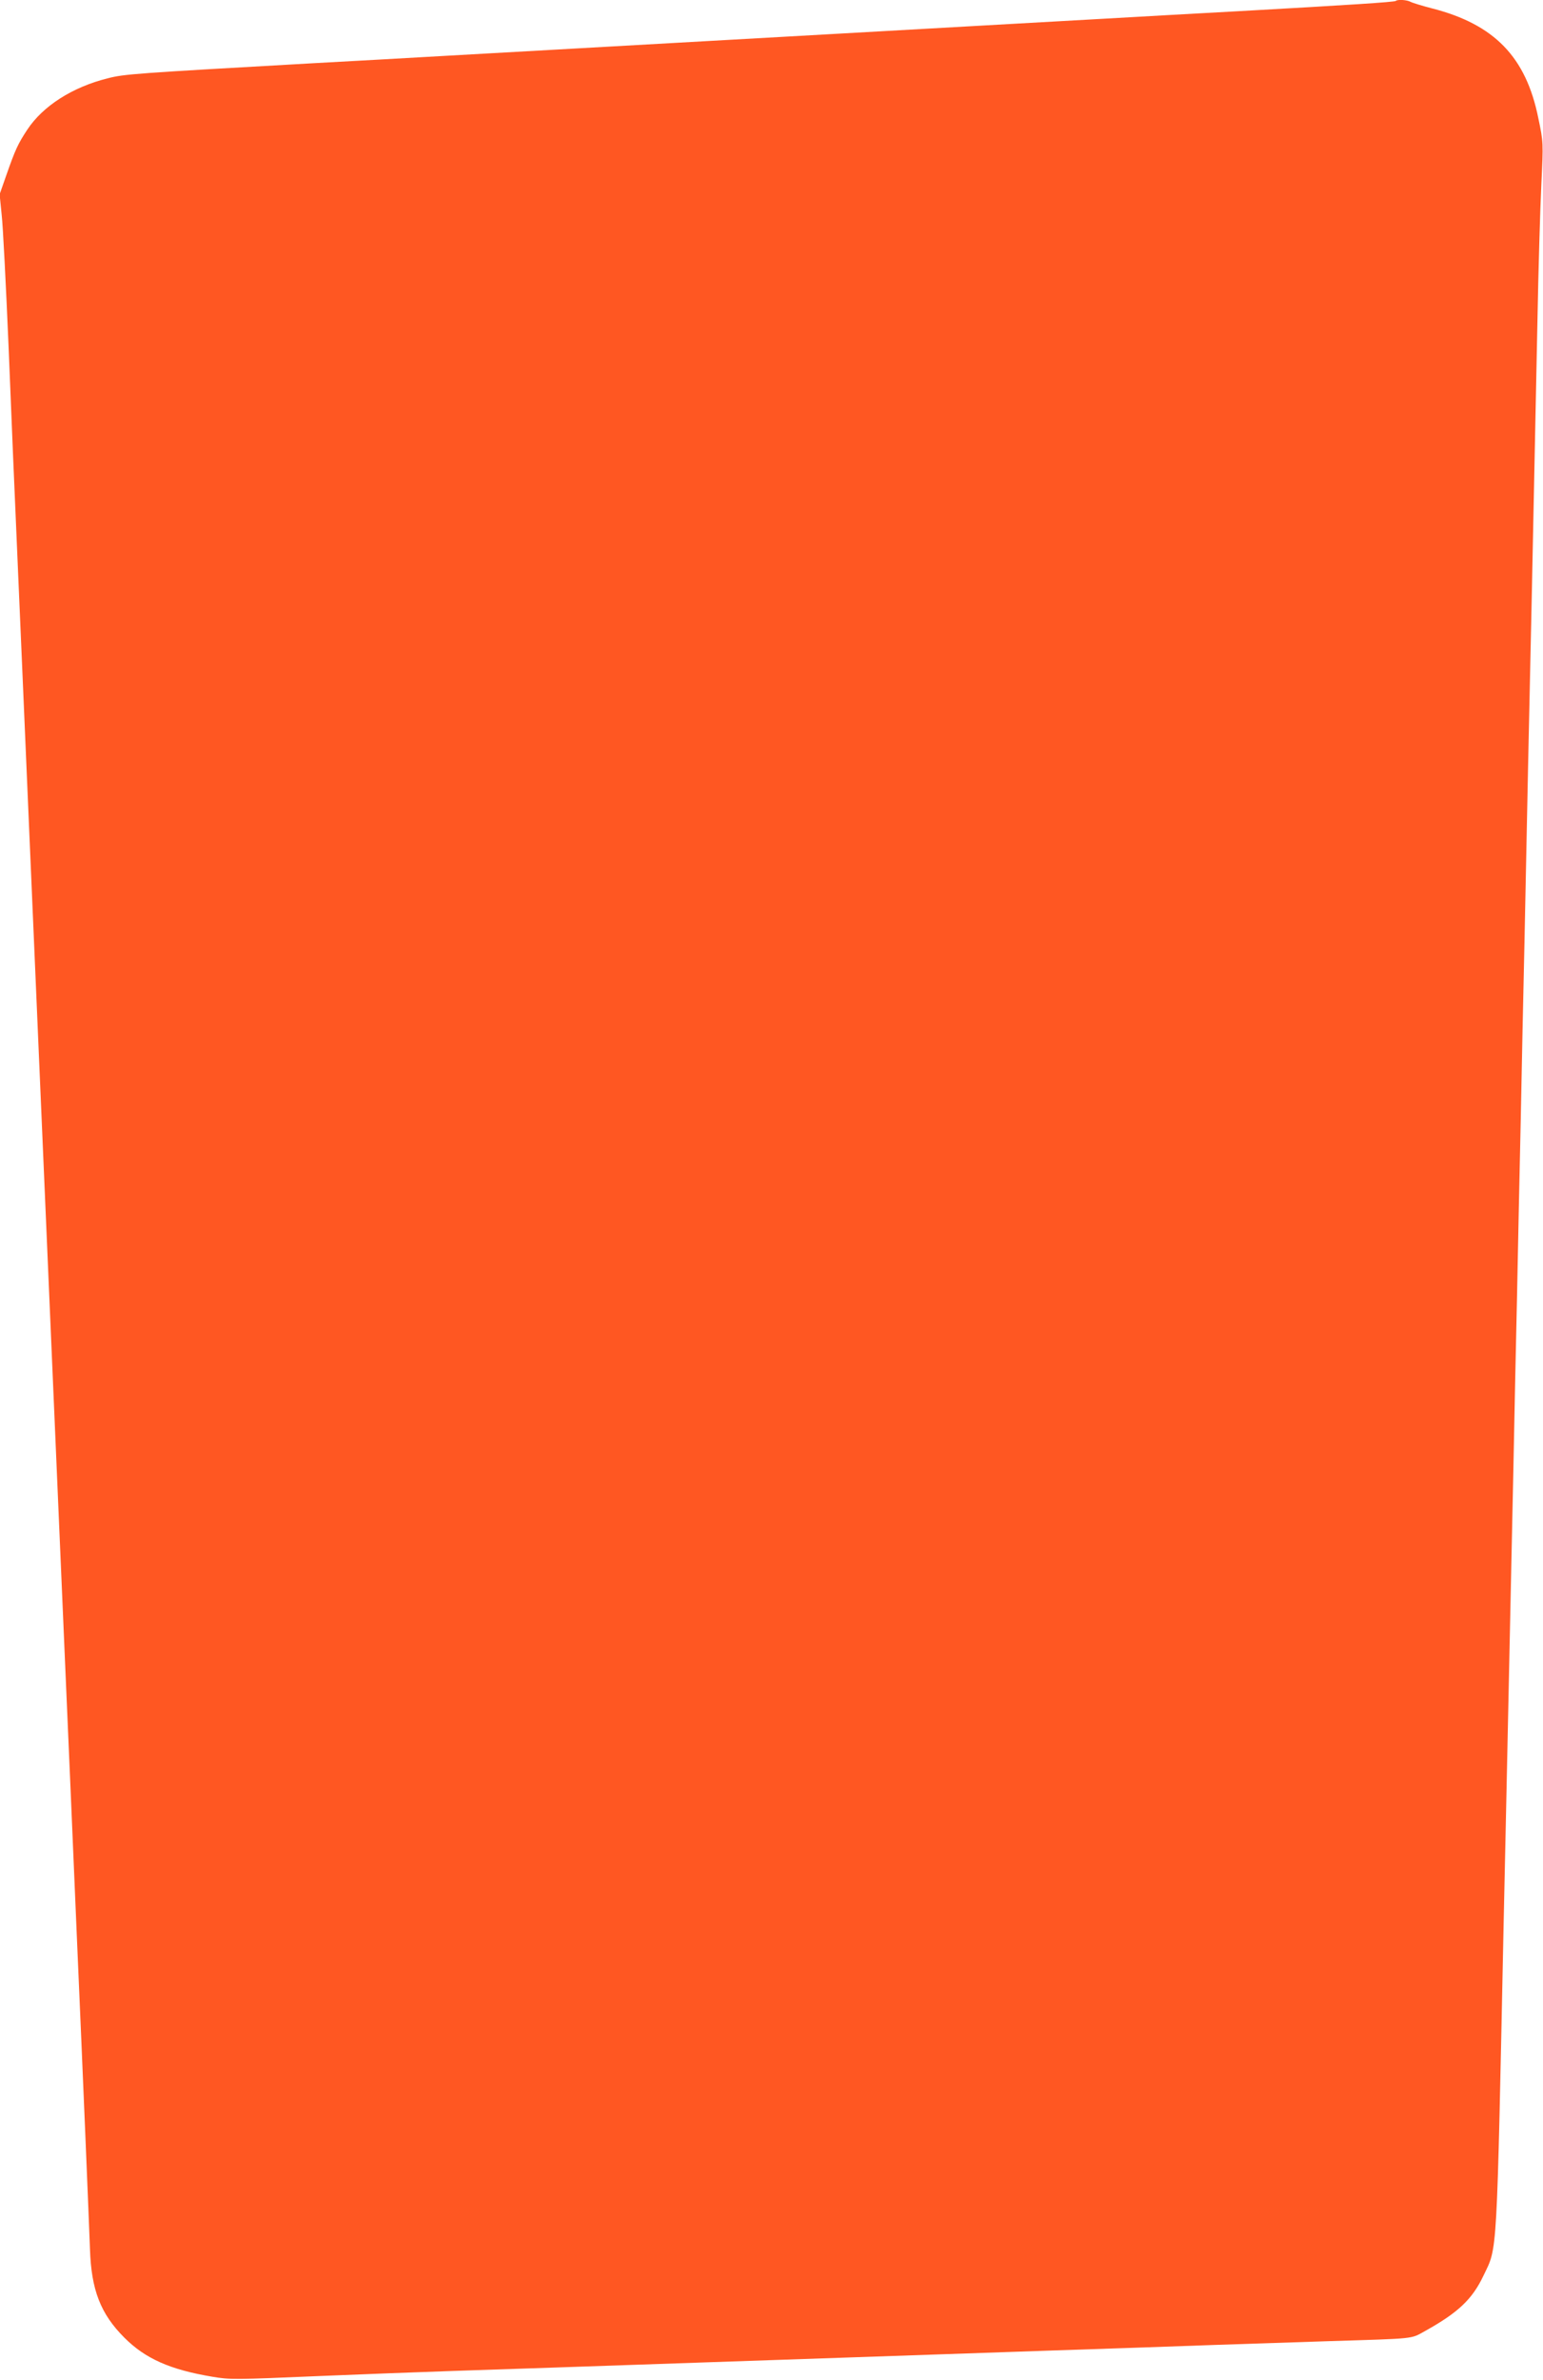 <?xml version="1.0" standalone="no"?>
<!DOCTYPE svg PUBLIC "-//W3C//DTD SVG 20010904//EN"
 "http://www.w3.org/TR/2001/REC-SVG-20010904/DTD/svg10.dtd">
<svg version="1.0" xmlns="http://www.w3.org/2000/svg"
 width="830pt" height="1280pt" viewBox="0 0 830 1280"
 preserveAspectRatio="xMidYMid meet">
<g transform="translate(0,1280) scale(0.1,-0.1)"
fill="#ff5722" stroke="none">
<path d="M7508 12795 c-6 -6 -252 -22 -843 -55 -203 -11 -525 -29 -715 -40
-386 -22 -876 -49 -1420 -80 -201 -11 -520 -29 -710 -40 -190 -11 -509 -29
-710 -40 -201 -11 -520 -29 -710 -40 -190 -11 -511 -29 -715 -40 -955 -54
-1017 -58 -1105 -81 -190 -47 -349 -149 -433 -276 -50 -76 -64 -105 -114 -248
l-35 -100 11 -110 c7 -60 23 -378 37 -705 13 -327 35 -851 49 -1165 14 -313
38 -887 55 -1275 17 -388 39 -910 50 -1160 11 -250 33 -772 50 -1160 17 -388
39 -910 50 -1160 11 -250 33 -772 50 -1160 17 -388 44 -1015 60 -1395 39 -893
68 -1596 74 -1760 7 -219 57 -348 185 -476 113 -113 246 -172 473 -210 94 -16
118 -16 583 4 215 9 534 21 710 27 176 6 444 15 595 20 375 13 1045 36 2630
90 327 11 721 24 875 30 154 5 426 14 605 20 484 15 446 11 526 55 178 99 254
171 314 298 76 159 70 63 109 1927 6 283 16 720 21 970 5 250 14 673 20 940 6
267 15 698 20 958 6 259 15 686 20 947 6 261 15 690 20 953 6 262 15 686 20
942 5 256 14 683 20 950 6 267 15 692 20 945 5 253 14 690 20 970 5 281 15
614 21 740 11 230 11 230 -16 359 -66 329 -236 505 -572 591 -54 14 -106 30
-115 35 -19 11 -71 14 -80 5z"/>
</g>
</svg>
